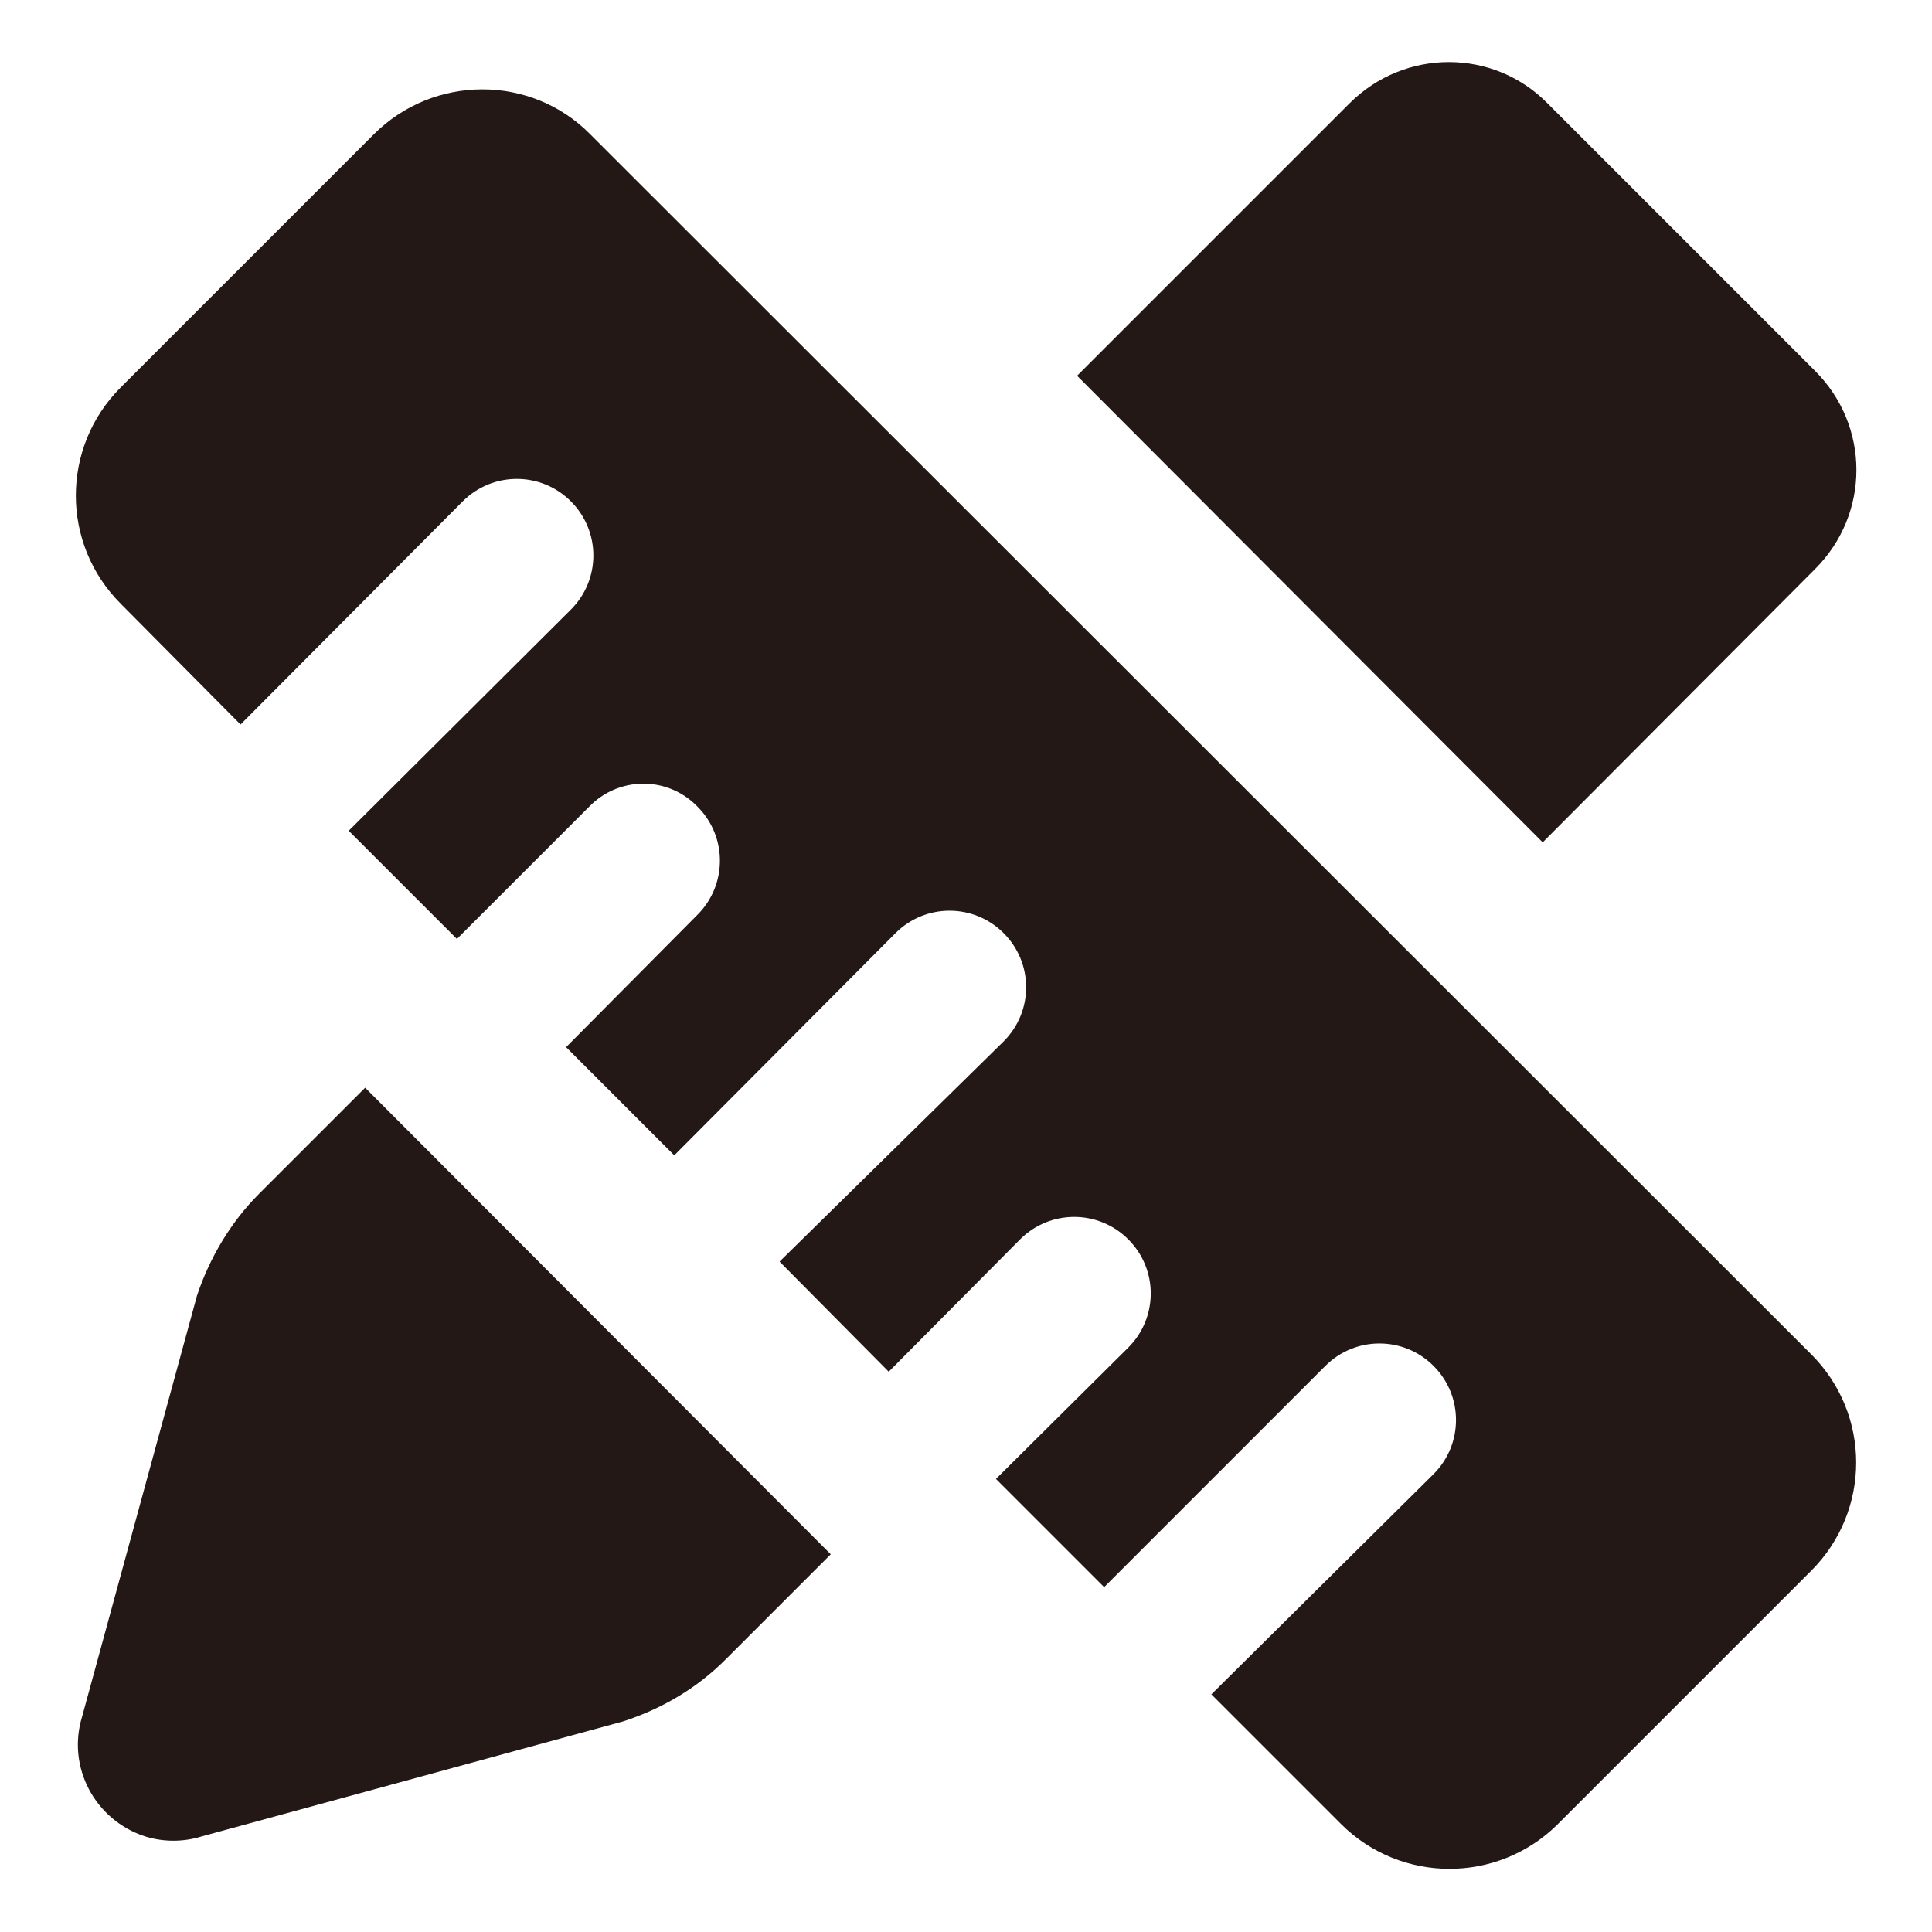 <?xml version="1.0" encoding="utf-8"?>
<!-- Generator: Adobe Illustrator 28.0.0, SVG Export Plug-In . SVG Version: 6.00 Build 0)  -->
<svg version="1.1" id="图层_1" xmlns="http://www.w3.org/2000/svg" xmlns:xlink="http://www.w3.org/1999/xlink" x="0px" y="0px"
	 viewBox="0 0 200 200" style="enable-background:new 0 0 200 200;" xml:space="preserve">
<style type="text/css">
	.st0{fill:#231815;}
</style>
<path class="st0" d="M187.9,58.9c5.7-5.7,5.7-14.8,0-20.5l-27.7-27.7c-5.6-5.7-14.8-5.7-20.5,0l-28.2,28.2l48.2,48.3L187.9,58.9z"/>
<path class="st0" d="M26.8,123.6c-2.9,2.9-5.1,6.6-6.4,10.5L8.5,177.7c-1.6,5.2,1.3,10.7,6.5,12.4c1.9,0.6,4,0.6,5.9,0l43.6-11.9
	c4-1.3,7.6-3.4,10.6-6.4L86,160.9l-48.2-48.3L26.8,123.6z M61.1,13.9c-6.1-6.2-16.2-6.2-22.4,0L38.6,14L12.5,40.1
	c-6.2,6.2-6.2,16.2,0,22.4L24.9,75l23-23.1c3.1-3.1,8.1-3.1,11.2,0c3.1,3.1,3.1,8.1,0,11.2L36.1,86l11.2,11.2L61,83.5
	c3-3.1,8-3.2,11.1-0.1l0.1,0.1c3.1,3.1,3.1,8.1,0,11.2l-13.6,13.7l11.2,11.2l22.9-23c3.1-3.1,8.1-3.1,11.2,0c3.1,3.1,3.1,8.1,0,11.2
	l-23.2,22.8L92,142l0.1-0.1l13.5-13.6c3.1-3.1,8.1-3.1,11.2,0c3.1,3.1,3.1,8.1,0,11.2L103.2,153l-0.1,0.1l11.2,11.2l22.9-22.9
	c3.1-3.1,8.1-3.1,11.2,0c3.1,3.1,3.1,8.1,0,11.2l-23,22.8l13.4,13.4c6.2,6.2,16.2,6.2,22.4,0.1l0.1-0.1l26.2-26.2
	c6.2-6.2,6.2-16.2,0-22.4L61.1,13.9z"/>
</svg>
